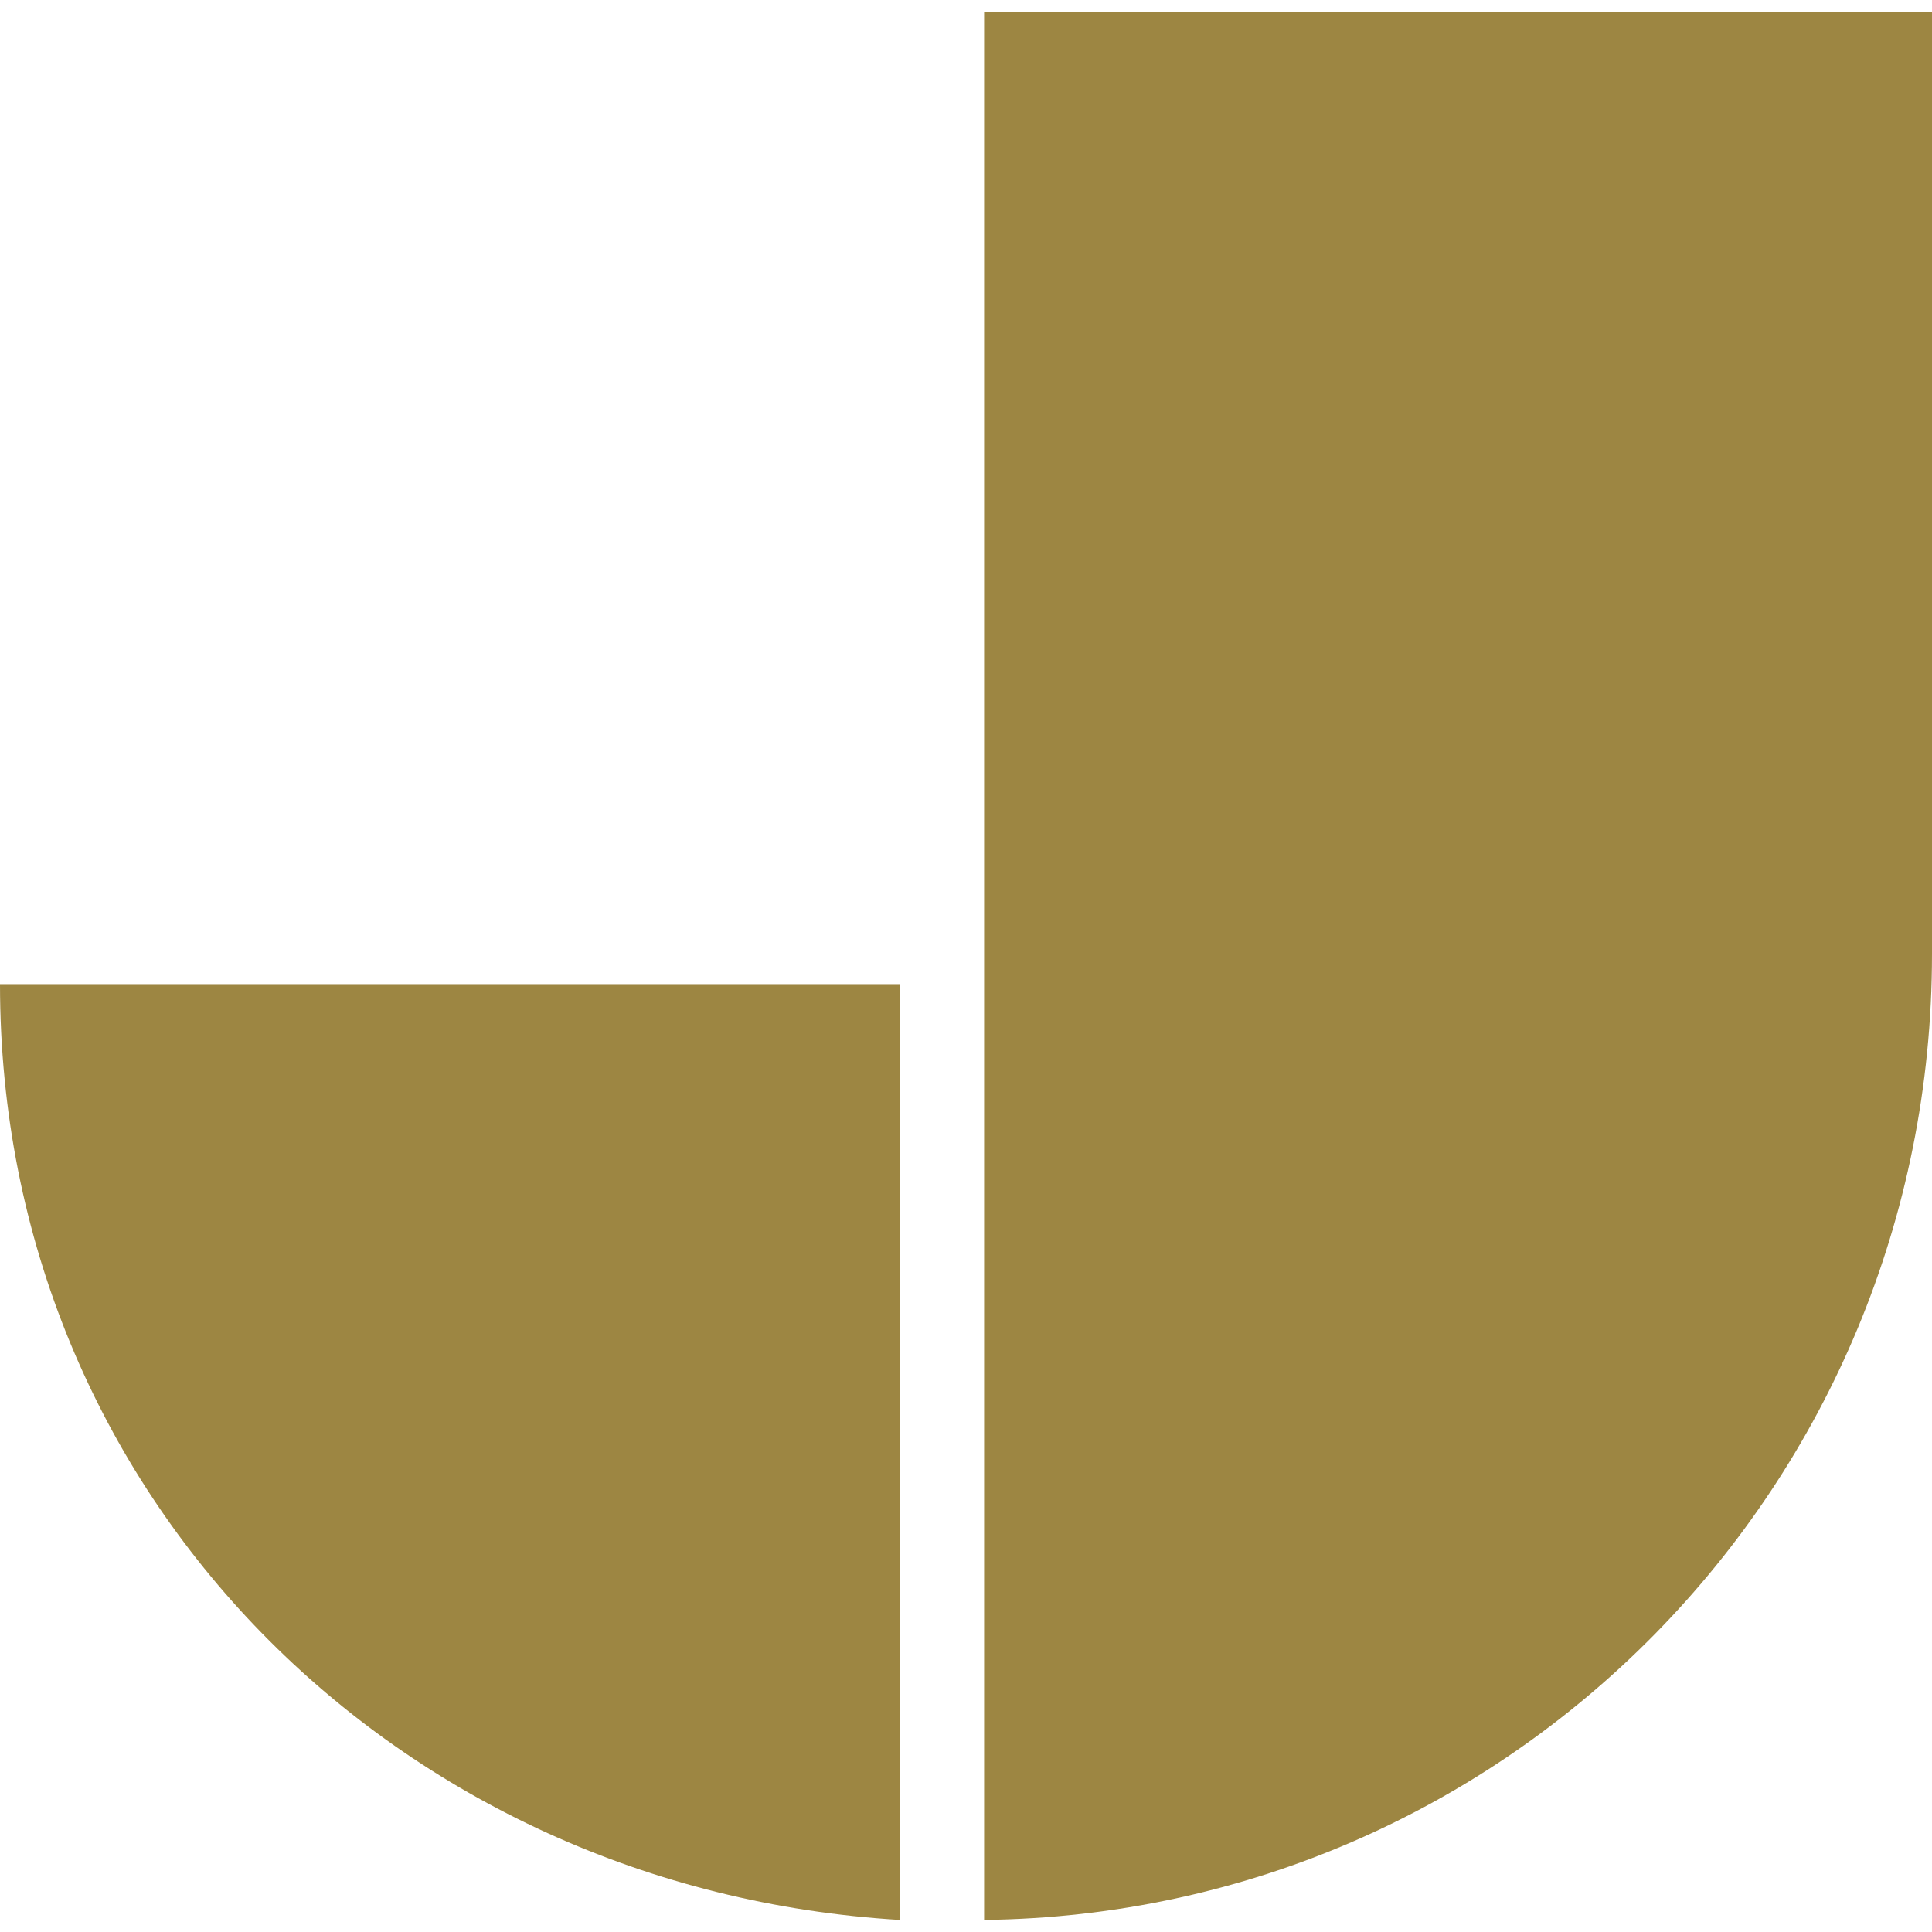 <?xml version="1.0" encoding="UTF-8"?>
<svg id="_レイヤー_1" data-name="レイヤー_1" xmlns="http://www.w3.org/2000/svg" version="1.1" viewBox="0 0 32 32">
  <!-- Generator: Adobe Illustrator 29.0.1, SVG Export Plug-In . SVG Version: 2.1.0 Build 192)  -->
  <defs>
    <style>
      .st0 {
        fill: none;
      }

      .st1 {
        fill: #9d8642;
      }
    </style>
  </defs>
  <rect class="st0" width="32" height="32"/>
  <g>
    <path class="st1" d="M14.9,16.3H0C0,24.8,6.6,31.3,14.9,31.8v-15.5Z"/>
    <path class="st1" d="M16.3.2v31.6c8.7-.1,15.7-7.2,15.7-16V.2h-15.7Z"/>
  </g>
</svg>
